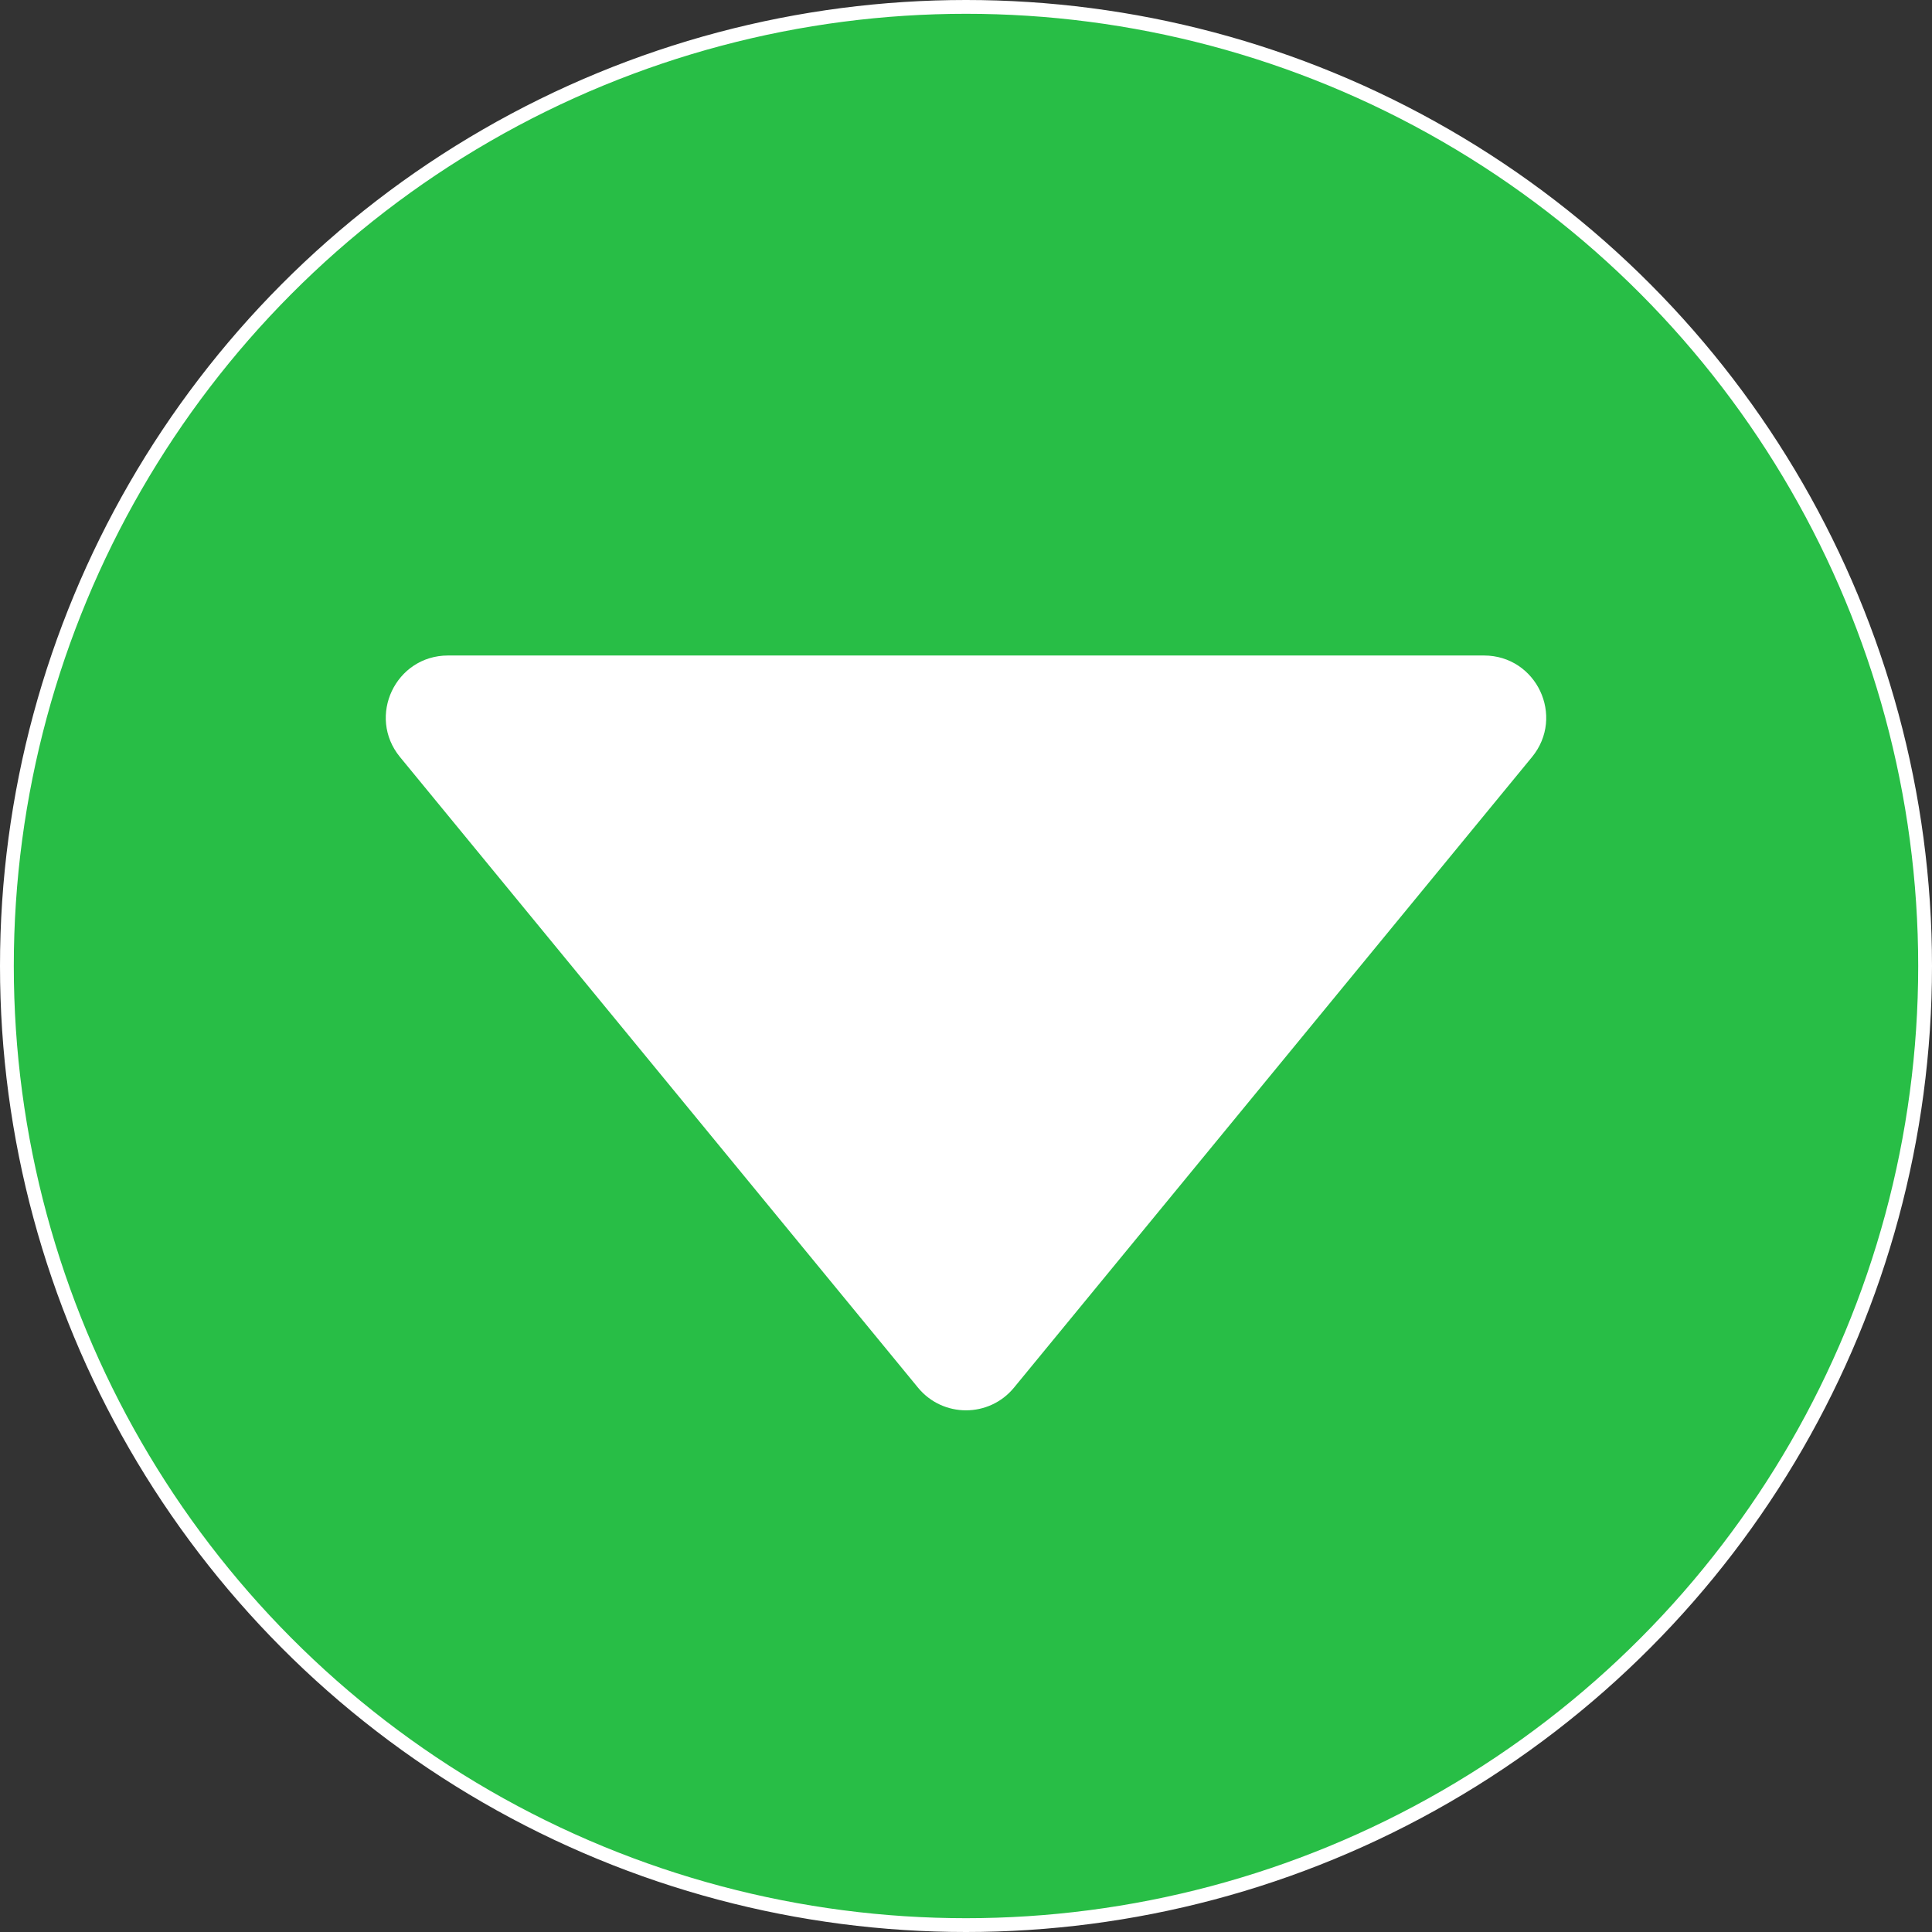 <?xml version="1.0" encoding="UTF-8"?> <svg xmlns="http://www.w3.org/2000/svg" width="140" height="140" viewBox="0 0 140 140" fill="none"><rect x="0" y="0" width="140" height="140" fill="#333333" stroke="none"/> <circle cx="70" cy="70" r="69.5" fill="#28BE46" stroke="white"></circle> <path d="M66.909 100.237L29.371 54.539C27.227 51.929 29.084 48 32.462 48H107.538C110.916 48 112.773 51.929 110.629 54.539L73.091 100.237C71.491 102.185 68.509 102.185 66.909 100.237Z" fill="white" stroke="white"></path> </svg> 